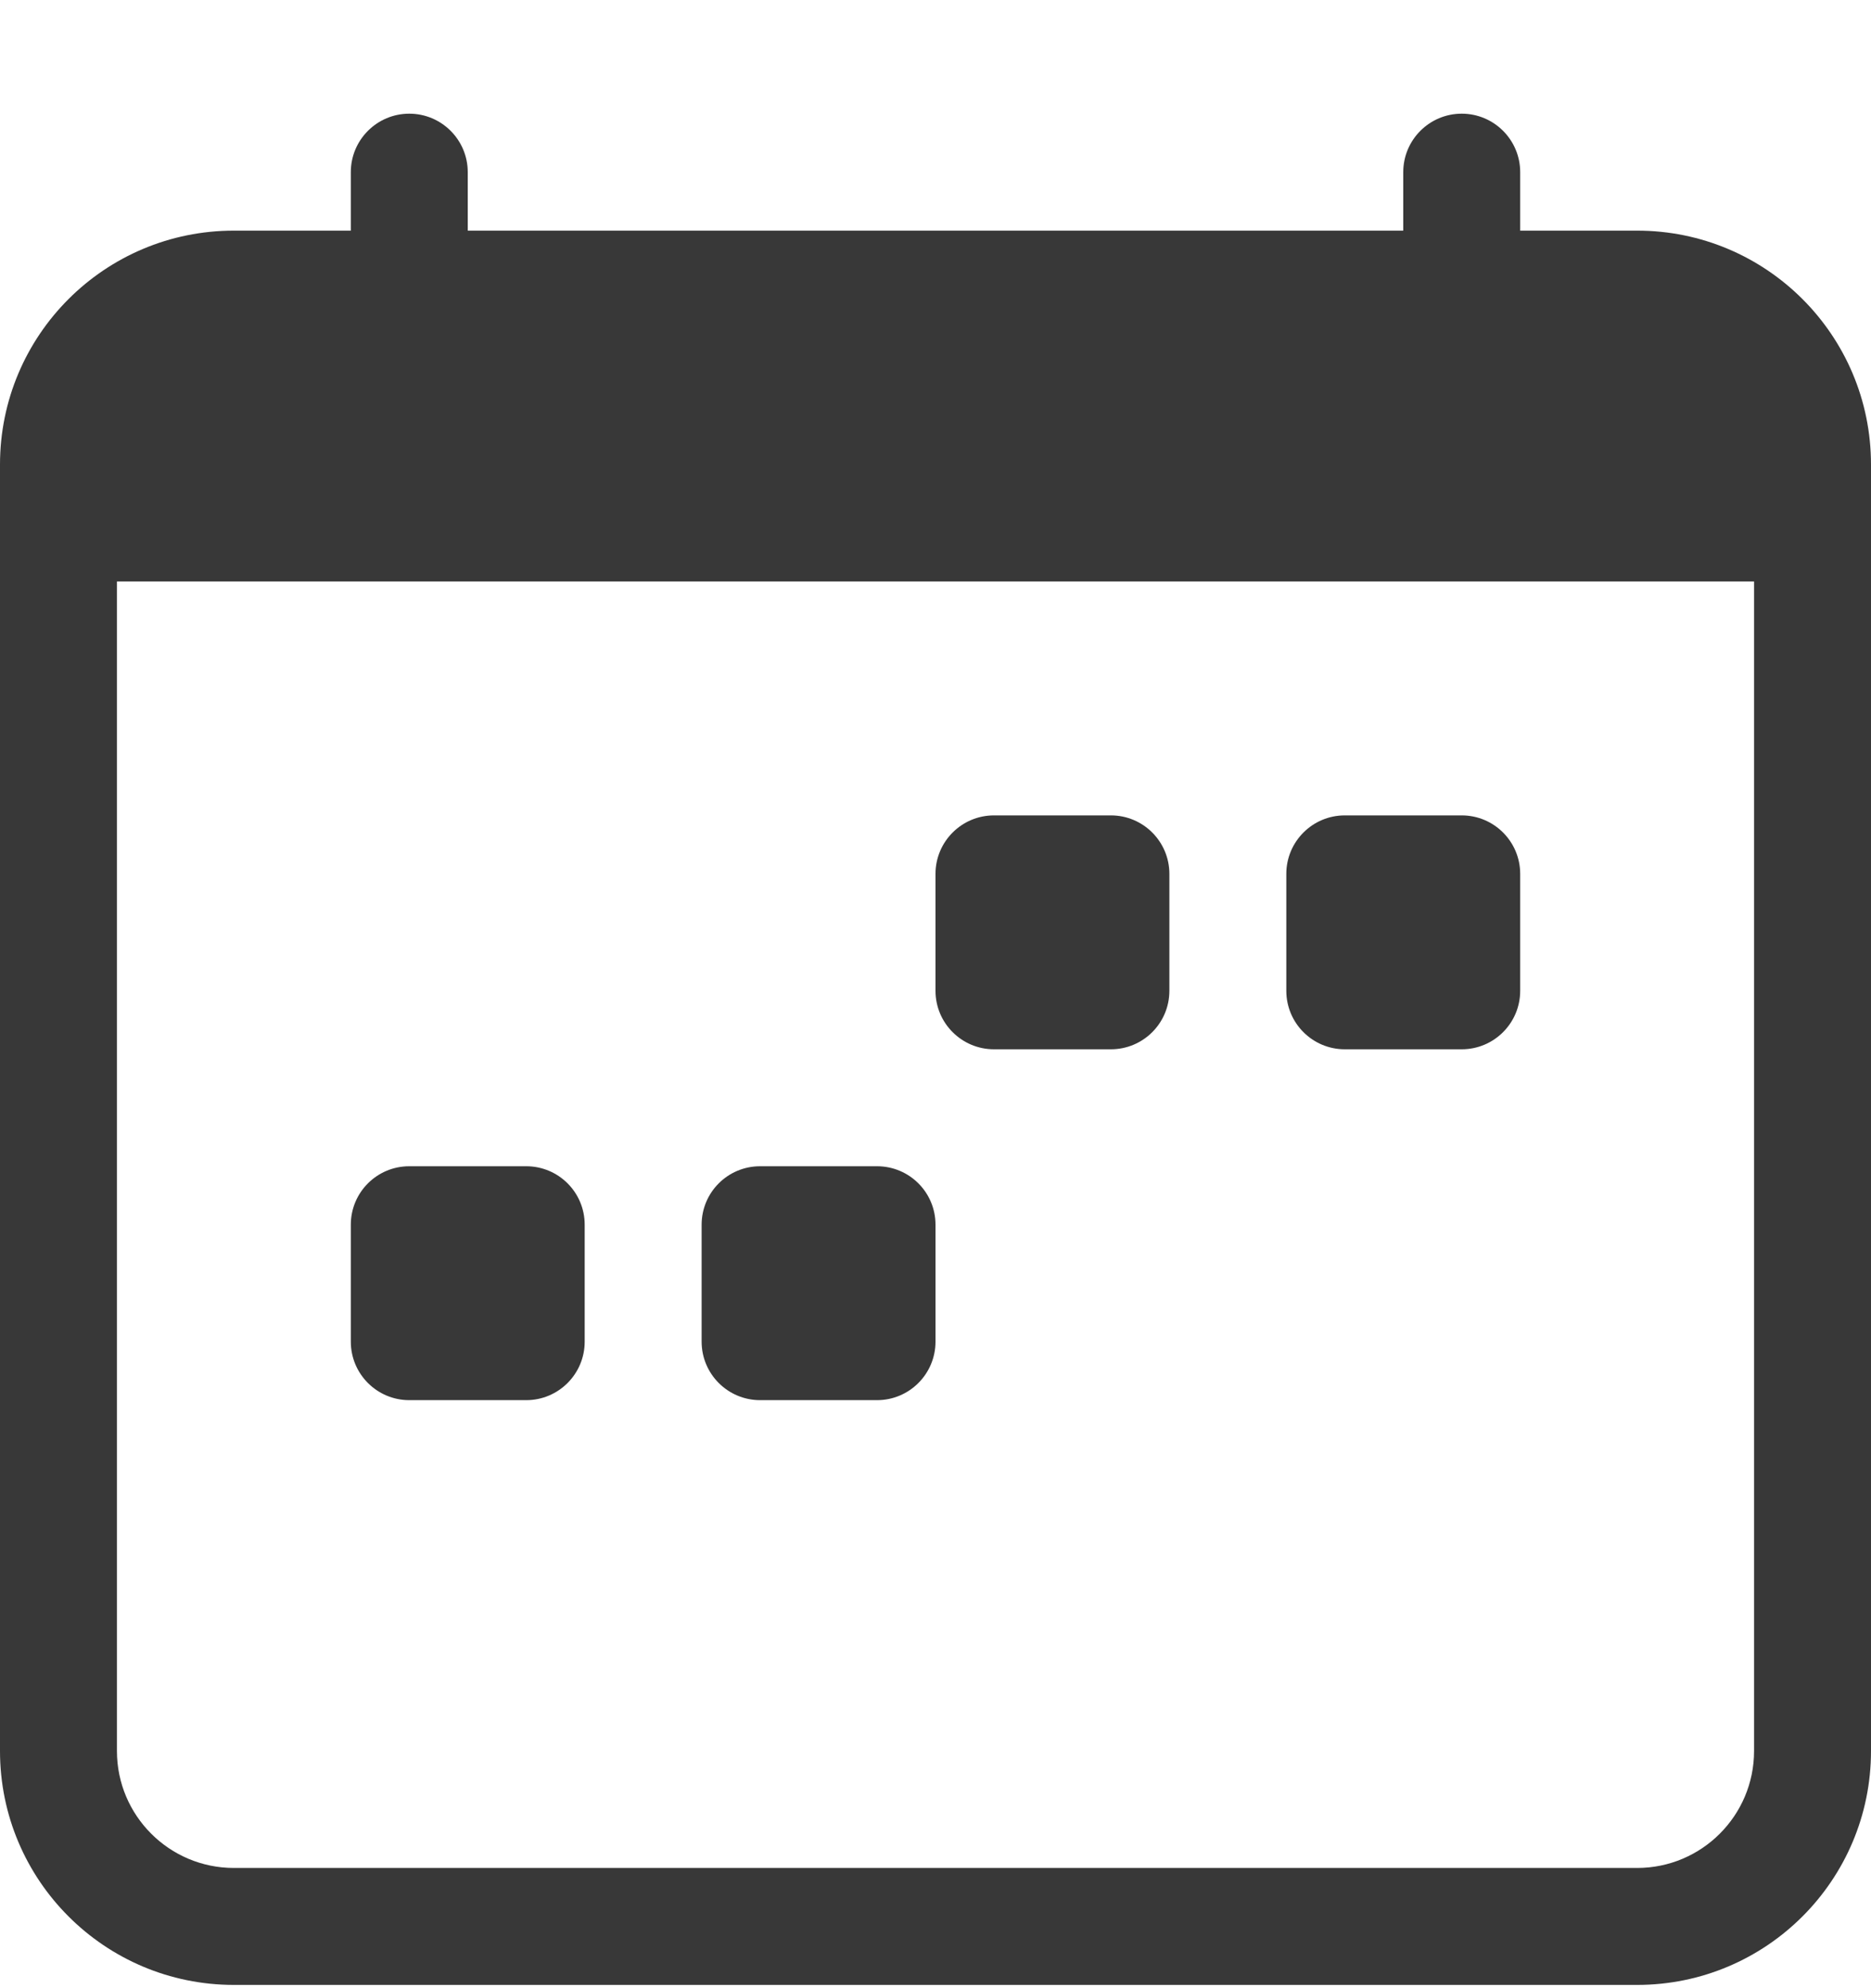 <svg width="16" height="17" viewBox="0 0 16 17" fill="none" xmlns="http://www.w3.org/2000/svg">
<path d="M11 7.472C11 7.196 11.224 6.972 11.5 6.972H12.5C12.776 6.972 13 7.196 13 7.472V8.472C13 8.748 12.776 8.972 12.5 8.972H11.5C11.224 8.972 11 8.748 11 8.472V7.472Z" fill="#383838"/>
<path d="M8 7.472C8 7.196 8.224 6.972 8.5 6.972H9.5C9.776 6.972 10 7.196 10 7.472V8.472C10 8.748 9.776 8.972 9.5 8.972H8.5C8.224 8.972 8 8.748 8 8.472V7.472Z" fill="#383838"/>
<path d="M3 10.472C3 10.195 3.224 9.972 3.5 9.972H4.5C4.776 9.972 5 10.195 5 10.472V11.472C5 11.748 4.776 11.972 4.5 11.972H3.5C3.224 11.972 3 11.748 3 11.472V10.472Z" fill="#383838"/>
<path d="M6 10.472C6 10.195 6.224 9.972 6.5 9.972H7.5C7.776 9.972 8 10.195 8 10.472V11.472C8 11.748 7.776 11.972 7.5 11.972H6.5C6.224 11.972 6 11.748 6 11.472V10.472Z" fill="#383838"/>
<path d="M3.5 0.972C3.776 0.972 4 1.196 4 1.472V1.972H12V1.472C12 1.196 12.224 0.972 12.5 0.972C12.776 0.972 13 1.196 13 1.472V1.972H14C15.105 1.972 16 2.867 16 3.972V14.972C16 16.076 15.105 16.972 14 16.972H2C0.895 16.972 0 16.076 0 14.972V3.972C0 2.867 0.895 1.972 2 1.972H3V1.472C3 1.196 3.224 0.972 3.5 0.972ZM1 4.972V14.972C1 15.524 1.448 15.972 2 15.972H14C14.552 15.972 15 15.524 15 14.972V4.972H1Z" fill="#383838"/>
</svg>
